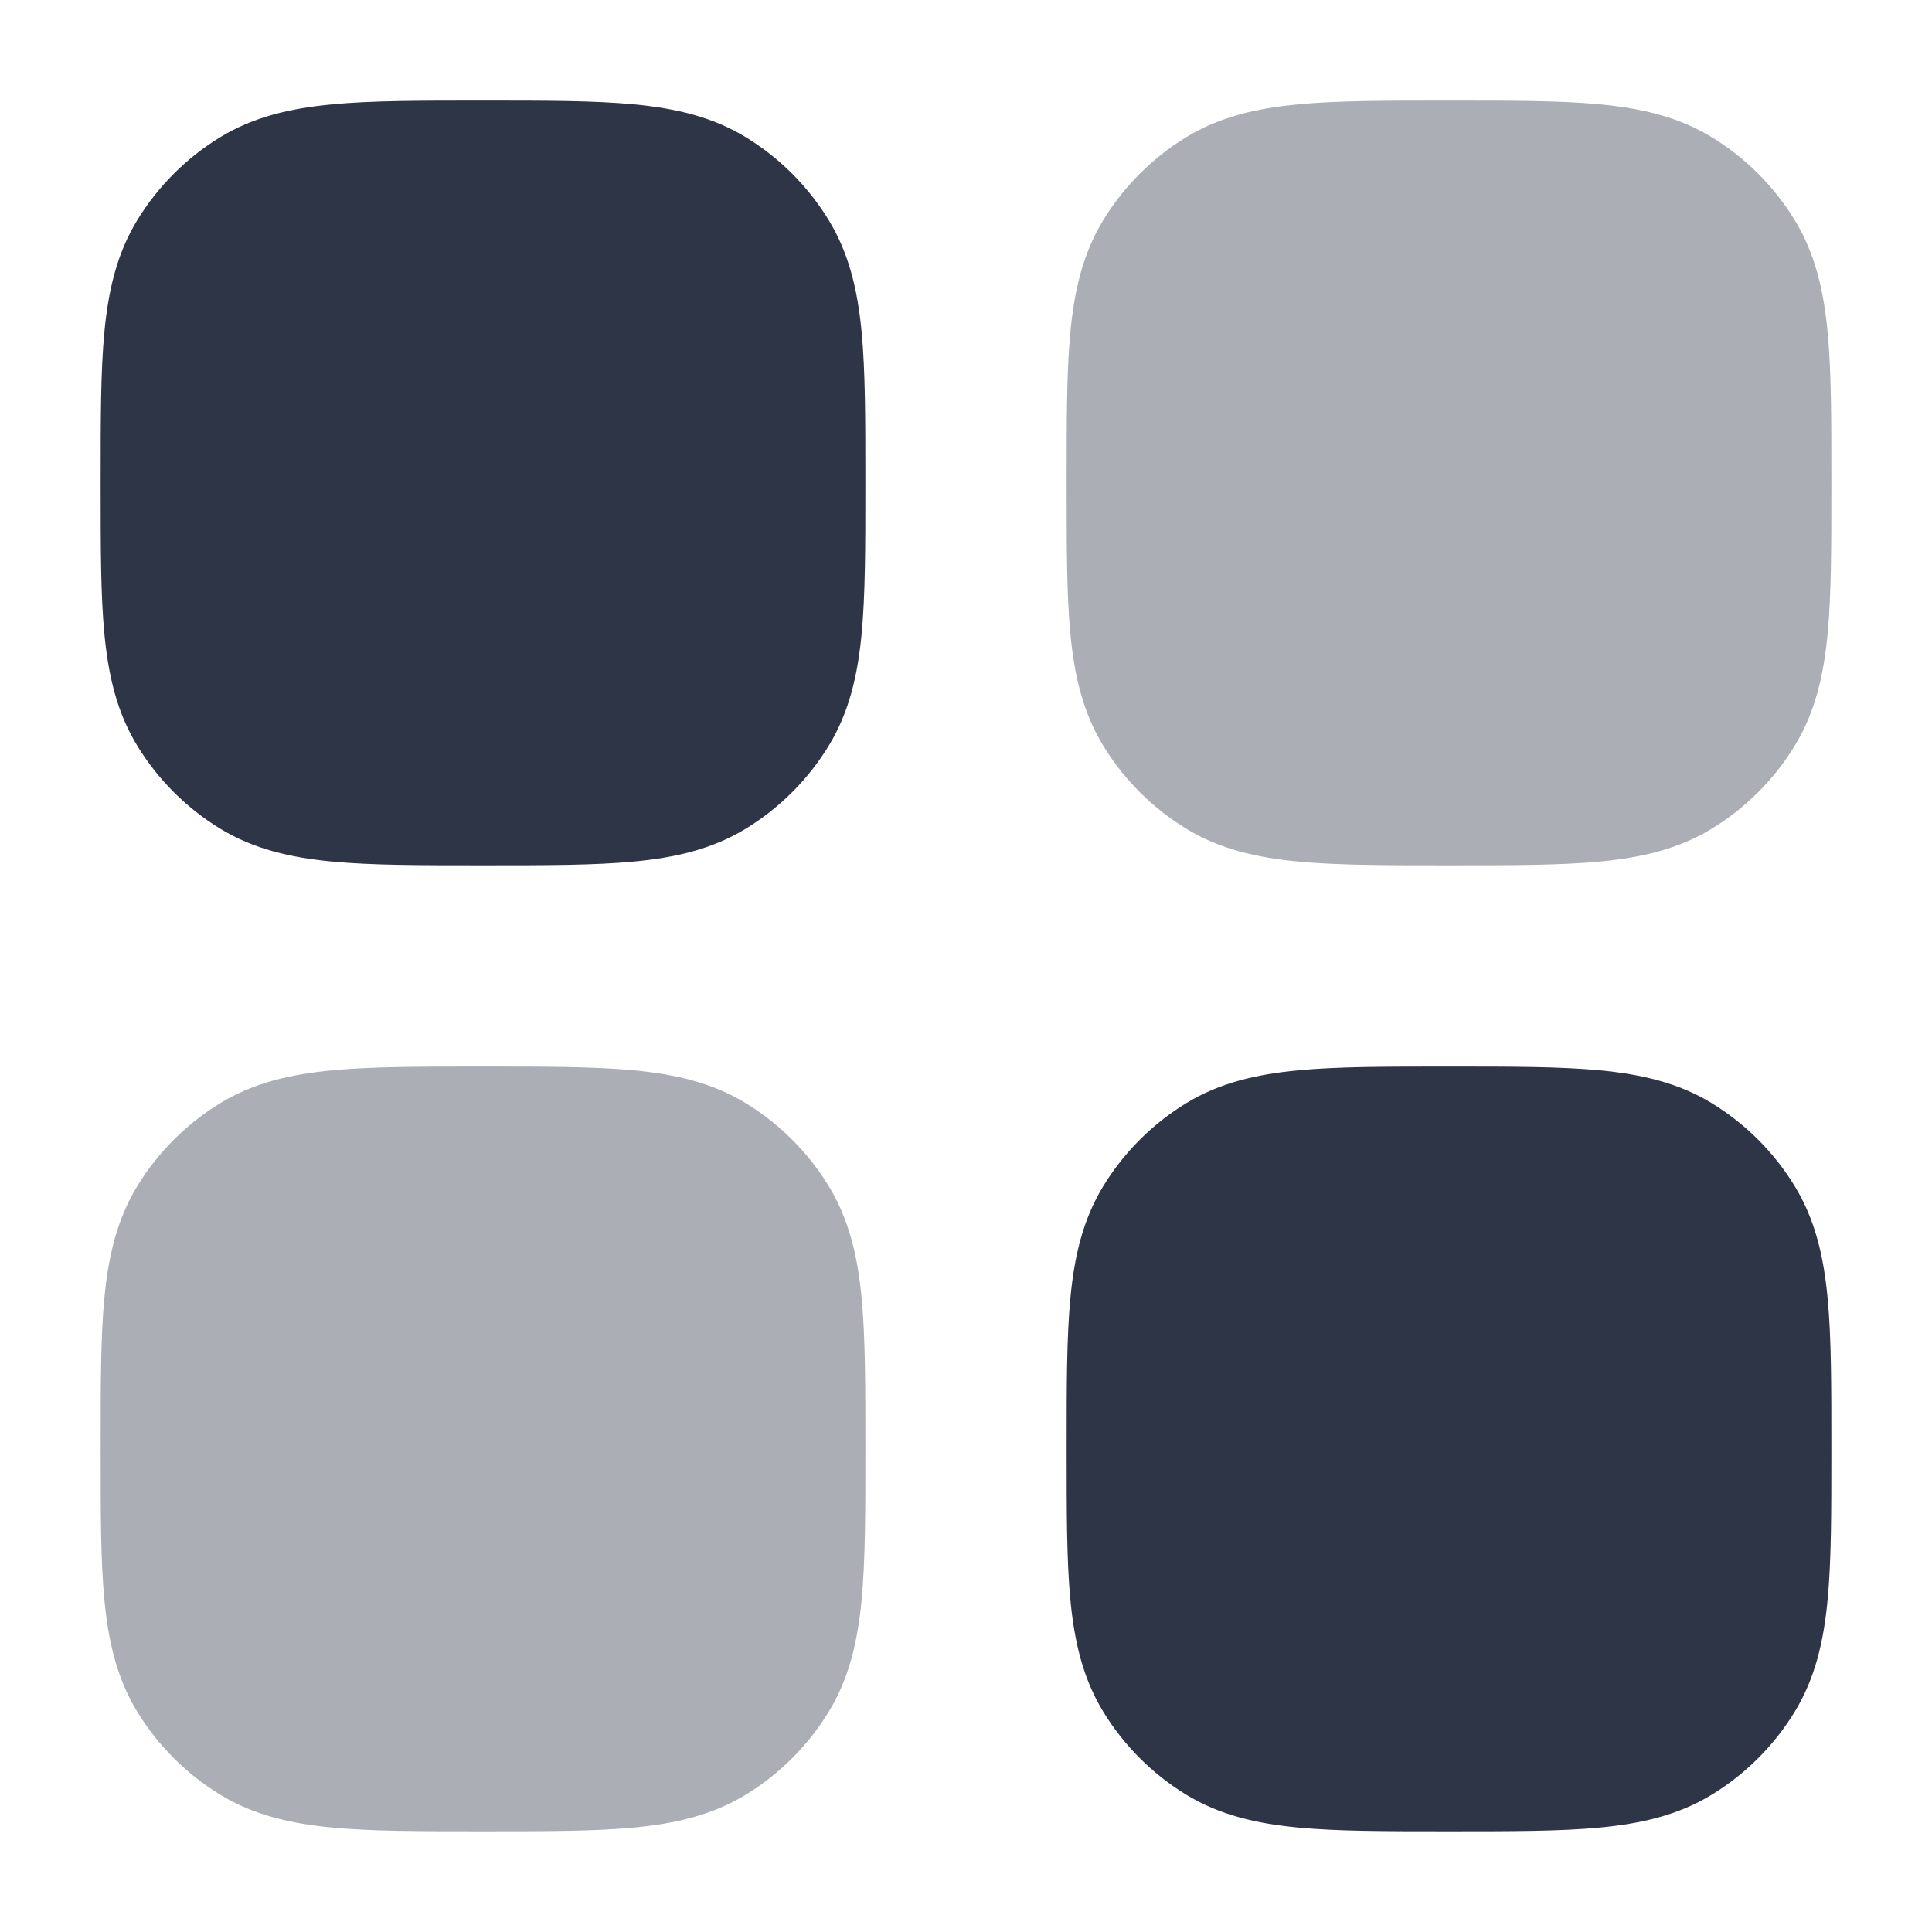 <svg width="80" height="80" viewBox="0 0 80 80" fill="none" xmlns="http://www.w3.org/2000/svg">
<path opacity="0.4" fill-rule="evenodd" clip-rule="evenodd" d="M19.878 44.164H20.122C22.586 44.164 24.611 44.164 26.249 44.32C27.951 44.482 29.493 44.829 30.894 45.688C32.286 46.541 33.456 47.711 34.309 49.103C35.168 50.505 35.516 52.046 35.678 53.748C35.833 55.387 35.833 57.412 35.833 59.876V60.119C35.833 62.583 35.833 64.608 35.678 66.246C35.516 67.949 35.168 69.49 34.309 70.892C33.456 72.284 32.286 73.454 30.894 74.307C29.493 75.166 27.951 75.513 26.249 75.675C24.611 75.831 22.586 75.831 20.122 75.831H19.878C17.414 75.831 15.389 75.831 13.751 75.675C12.049 75.513 10.507 75.166 9.105 74.307C7.714 73.454 6.544 72.284 5.691 70.892C4.832 69.49 4.484 67.949 4.322 66.246C4.167 64.608 4.167 62.583 4.167 60.119V59.876C4.167 57.412 4.167 55.387 4.322 53.748C4.484 52.046 4.832 50.505 5.691 49.103C6.544 47.711 7.714 46.541 9.105 45.688C10.507 44.829 12.049 44.482 13.751 44.32C15.389 44.164 17.414 44.164 19.878 44.164Z" fill="#2D3547"/>
<path fill-rule="evenodd" clip-rule="evenodd" d="M59.878 44.164H60.122C62.586 44.164 64.611 44.164 66.249 44.32C67.951 44.482 69.493 44.829 70.894 45.688C72.286 46.541 73.456 47.711 74.309 49.103C75.168 50.505 75.516 52.046 75.678 53.748C75.833 55.387 75.833 57.412 75.833 59.876V60.119C75.833 62.583 75.833 64.608 75.678 66.246C75.516 67.949 75.168 69.49 74.309 70.892C73.456 72.284 72.286 73.454 70.894 74.307C69.493 75.166 67.951 75.513 66.249 75.675C64.611 75.831 62.586 75.831 60.122 75.831H59.878C57.414 75.831 55.389 75.831 53.751 75.675C52.048 75.513 50.507 75.166 49.105 74.307C47.714 73.454 46.544 72.284 45.691 70.892C44.832 69.49 44.484 67.949 44.322 66.246C44.167 64.608 44.167 62.583 44.167 60.119V59.876C44.167 57.412 44.167 55.387 44.322 53.748C44.484 52.046 44.832 50.505 45.691 49.103C46.544 47.711 47.714 46.541 49.105 45.688C50.507 44.829 52.048 44.482 53.751 44.32C55.389 44.164 57.414 44.164 59.878 44.164Z" fill="#2D3547"/>
<path fill-rule="evenodd" clip-rule="evenodd" d="M19.878 4.164H20.122C22.586 4.164 24.611 4.164 26.249 4.32C27.951 4.482 29.493 4.829 30.894 5.688C32.286 6.541 33.456 7.711 34.309 9.103C35.168 10.505 35.516 12.046 35.678 13.748C35.833 15.387 35.833 17.412 35.833 19.875V20.119C35.833 22.583 35.833 24.608 35.678 26.246C35.516 27.949 35.168 29.49 34.309 30.892C33.456 32.284 32.286 33.454 30.894 34.307C29.493 35.166 27.951 35.513 26.249 35.675C24.611 35.831 22.586 35.831 20.122 35.831H19.878C17.414 35.831 15.389 35.831 13.751 35.675C12.049 35.513 10.507 35.166 9.105 34.307C7.714 33.454 6.544 32.284 5.691 30.892C4.832 29.49 4.484 27.949 4.322 26.246C4.167 24.608 4.167 22.583 4.167 20.119V19.876C4.167 17.412 4.167 15.387 4.322 13.748C4.484 12.046 4.832 10.505 5.691 9.103C6.544 7.711 7.714 6.541 9.105 5.688C10.507 4.829 12.049 4.482 13.751 4.32C15.389 4.164 17.414 4.164 19.878 4.164Z" fill="#2D3547"/>
<path opacity="0.4" fill-rule="evenodd" clip-rule="evenodd" d="M59.878 4.164H60.122C62.586 4.164 64.611 4.164 66.249 4.32C67.951 4.482 69.493 4.829 70.894 5.688C72.286 6.541 73.456 7.711 74.309 9.103C75.168 10.505 75.516 12.046 75.678 13.748C75.833 15.387 75.833 17.412 75.833 19.875V20.119C75.833 22.583 75.833 24.608 75.678 26.246C75.516 27.949 75.168 29.49 74.309 30.892C73.456 32.284 72.286 33.454 70.894 34.307C69.493 35.166 67.951 35.513 66.249 35.675C64.611 35.831 62.586 35.831 60.122 35.831H59.878C57.414 35.831 55.389 35.831 53.751 35.675C52.048 35.513 50.507 35.166 49.105 34.307C47.714 33.454 46.544 32.284 45.691 30.892C44.832 29.49 44.484 27.949 44.322 26.246C44.167 24.608 44.167 22.583 44.167 20.119V19.876C44.167 17.412 44.167 15.387 44.322 13.748C44.484 12.046 44.832 10.505 45.691 9.103C46.544 7.711 47.714 6.541 49.105 5.688C50.507 4.829 52.048 4.482 53.751 4.32C55.389 4.164 57.414 4.164 59.878 4.164Z" fill="#2D3547"/>
</svg>
